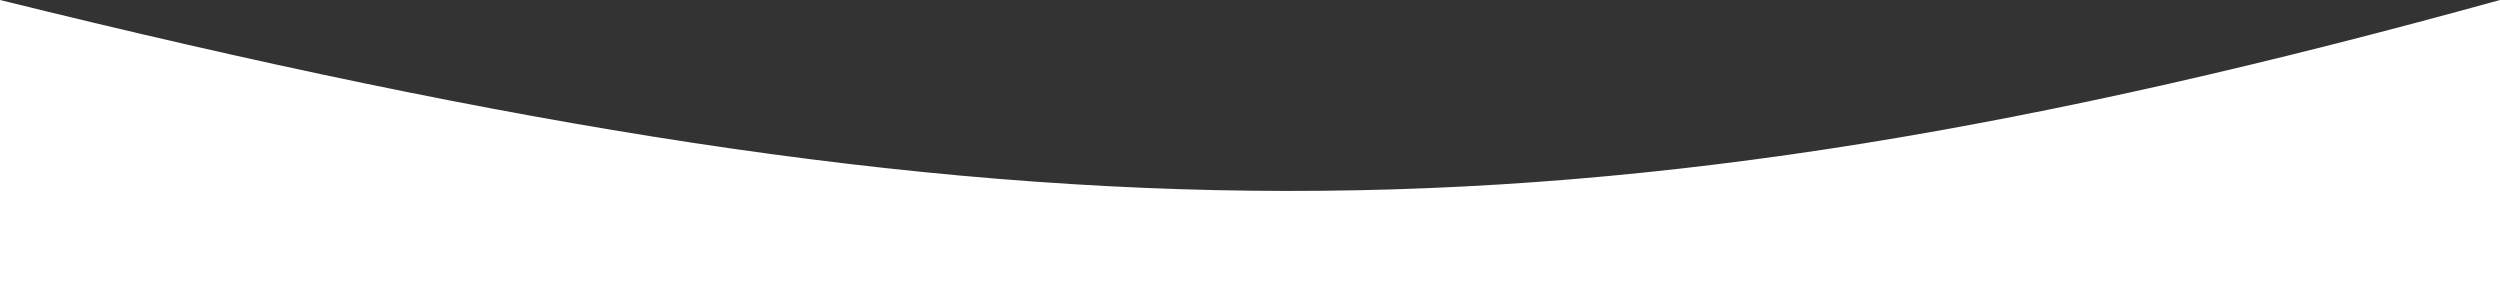 <svg width="1440" height="177" viewBox="0 0 1440 177" fill="none" xmlns="http://www.w3.org/2000/svg">
<rect x="0" y="0" width="1440" height="177" fill="#333333" stroke="none"/>
<path d="M0 0C589.759 145.63 905.43 147.644 1440 0V177H0V0Z" fill="white"/>
</svg>

